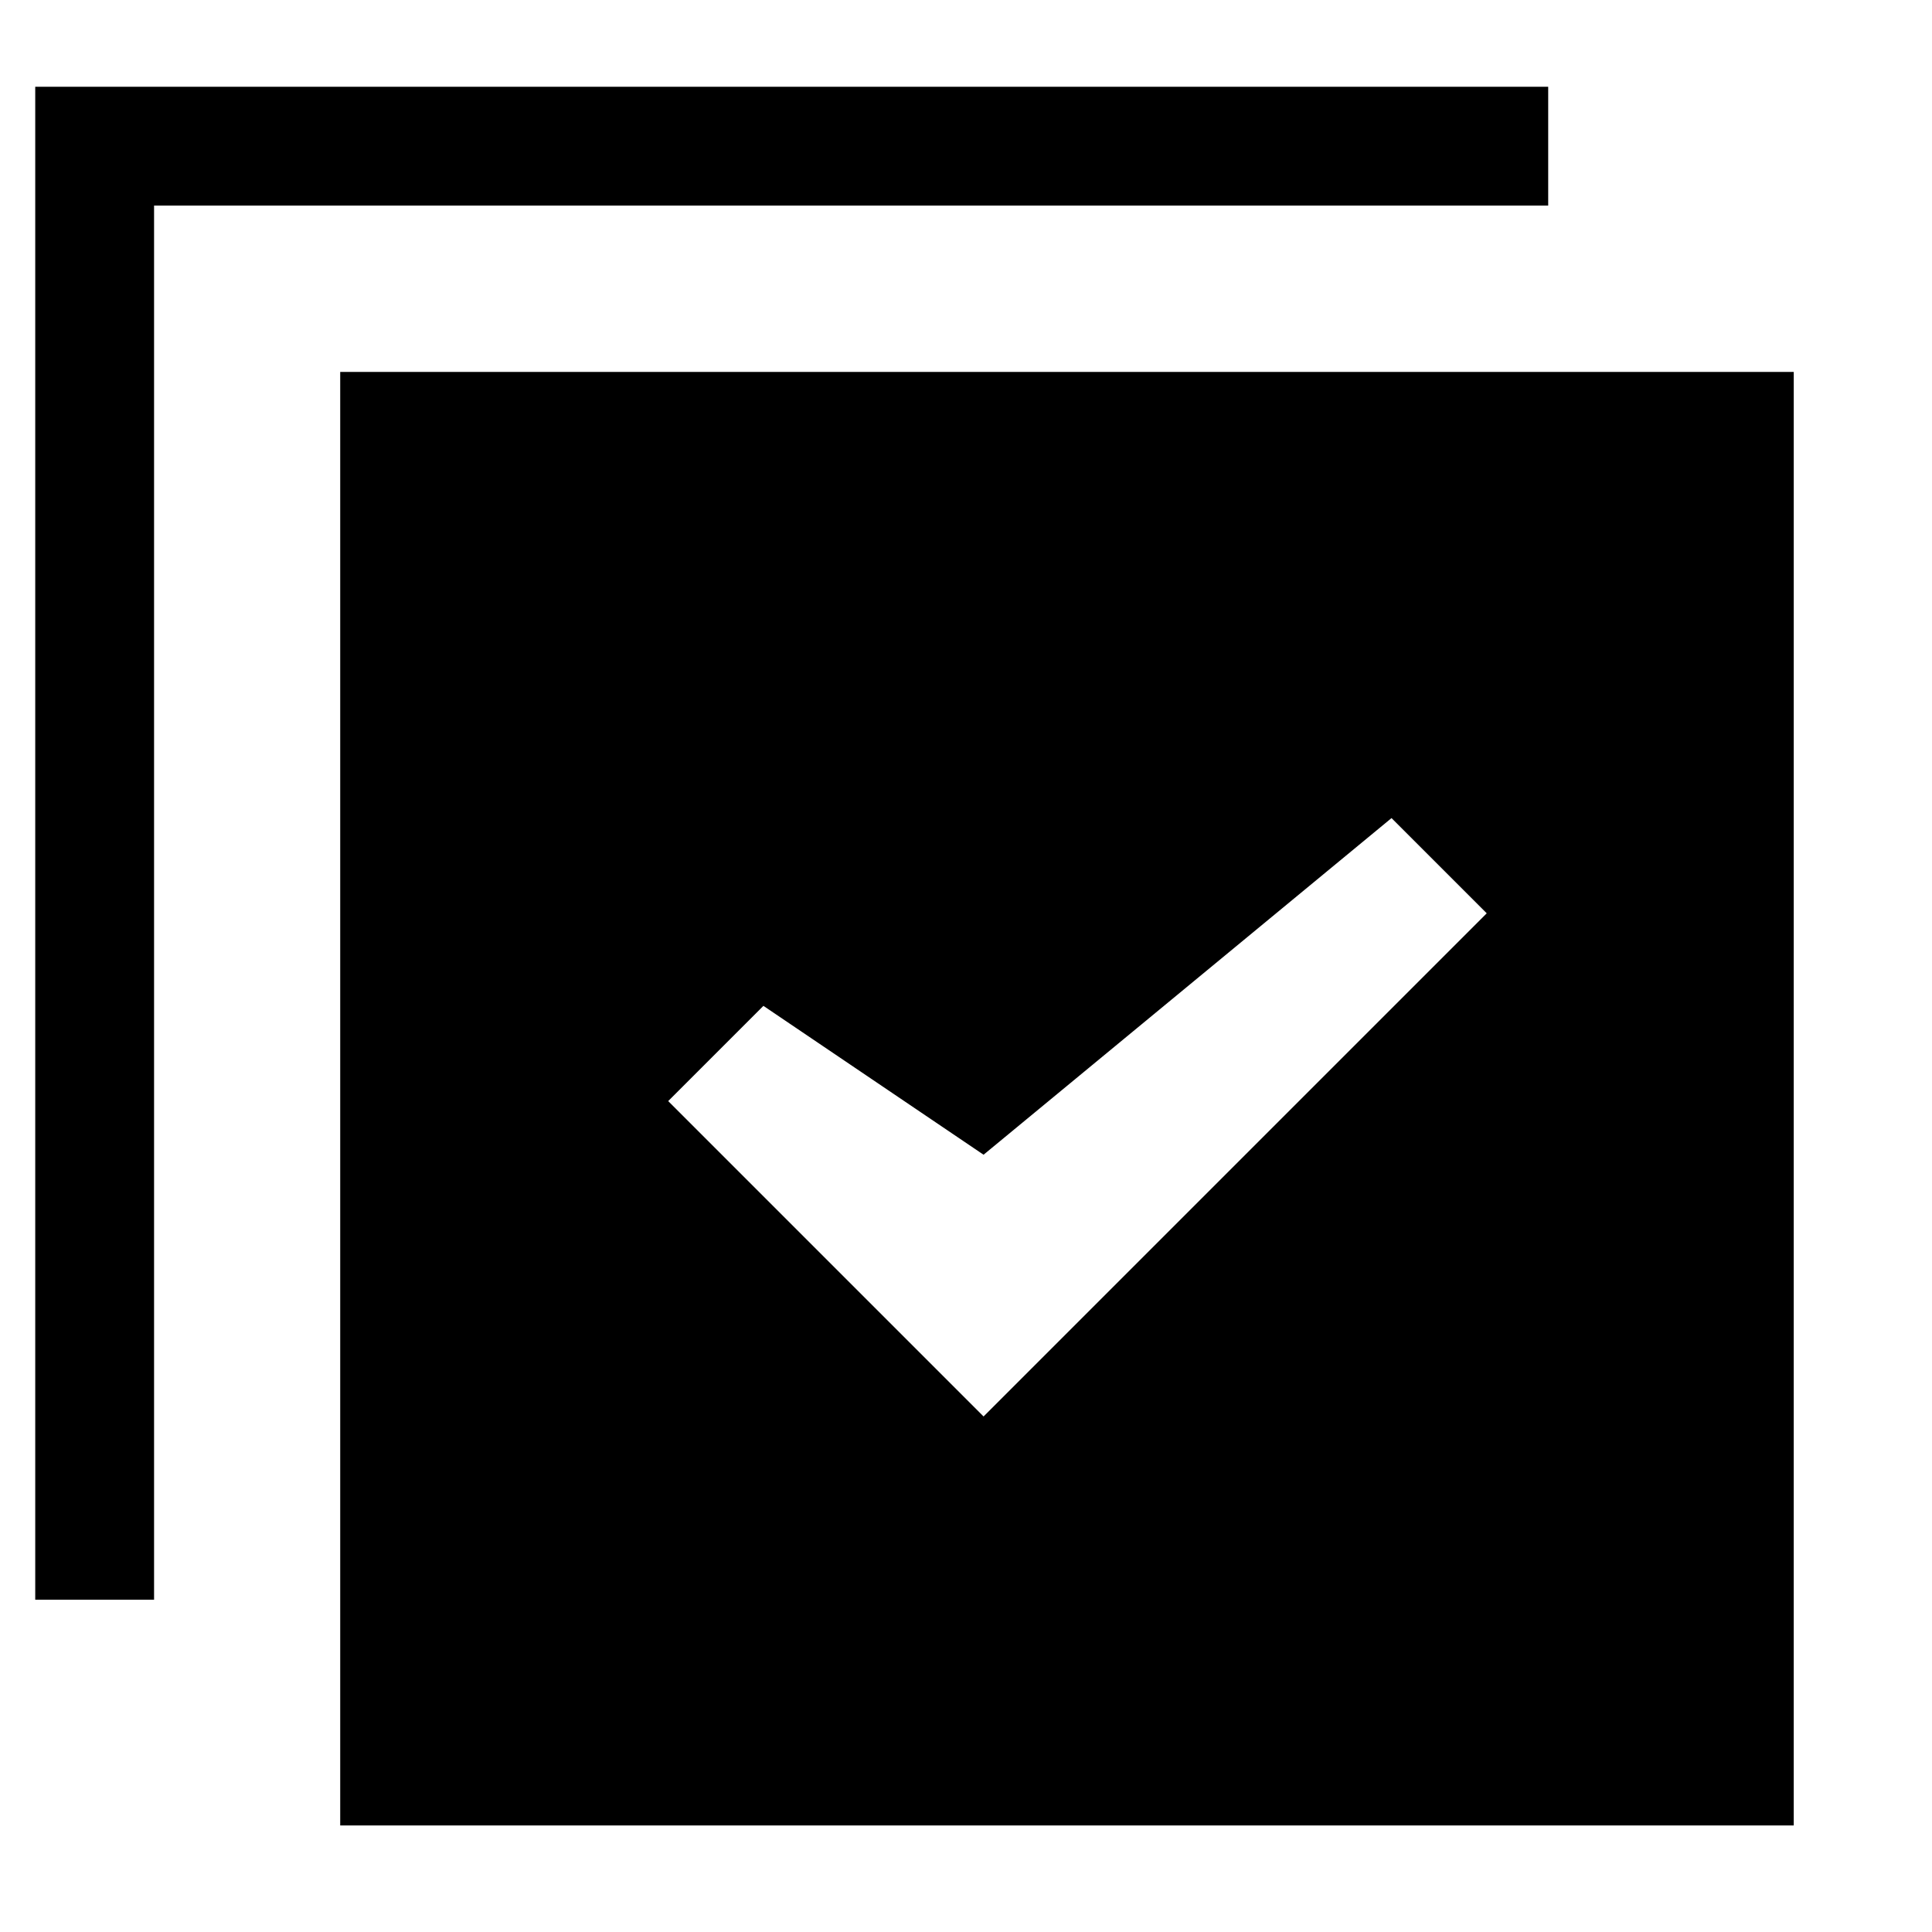 <?xml version="1.0" encoding="UTF-8"?>
<!-- Uploaded to: SVG Repo, www.svgrepo.com, Generator: SVG Repo Mixer Tools -->
<svg fill="#000000" width="800px" height="800px" version="1.1" viewBox="144 144 512 512" xmlns="http://www.w3.org/2000/svg">
 <g>
  <path d="m234.16 242.56v385.2h385.2l0.004-385.2zm183.11 264.2-12.617 12.617-12.617-12.617-70.957-70.961 25.234-25.234 58.34 39.449 108.11-89.211 25.234 25.234z"/>
  <path d="m184.83 567.93v-385.2l-15.742 15.746h385.2v-31.488h-400.95v400.95z"/>
 </g>
</svg>
